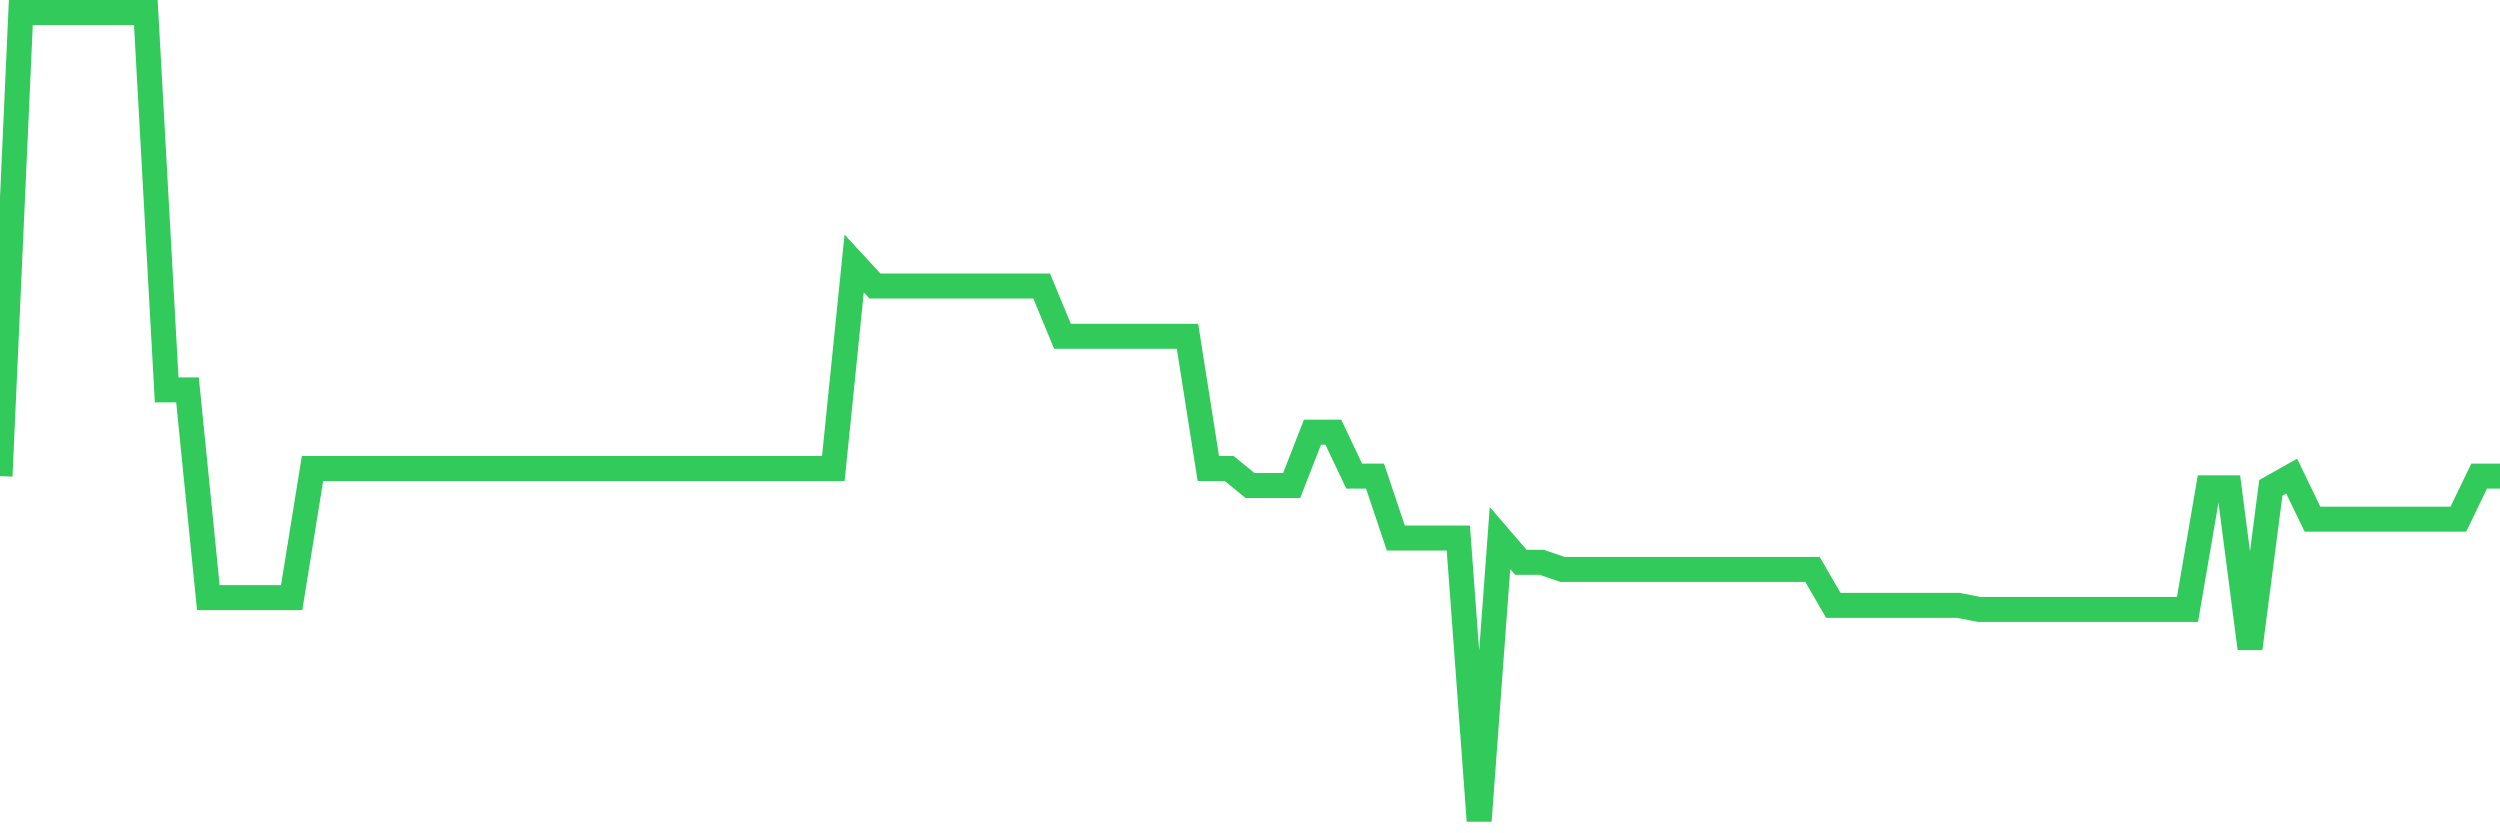 <svg
  xmlns="http://www.w3.org/2000/svg"
  xmlns:xlink="http://www.w3.org/1999/xlink"
  width="120"
  height="40"
  viewBox="0 0 120 40"
  preserveAspectRatio="none"
>
  <polyline
    points="0,22.852 1,0.6 2,0.6 3,0.6 4,0.6 5,0.6 6,0.6 7,0.6 8,18.715 9,18.715 10,28.685 11,28.685 12,28.685 13,28.685 14,28.685 15,22.488 16,22.488 17,22.488 18,22.488 19,22.488 20,22.488 21,22.488 22,22.488 23,22.488 24,22.488 25,22.488 26,22.488 27,22.488 28,22.488 29,22.488 30,22.488 31,22.488 32,22.488 33,22.488 34,22.488 35,22.488 36,22.488 37,22.488 38,22.488 39,22.488 40,22.488 41,12.647 42,13.731 43,13.731 44,13.731 45,13.731 46,13.731 47,13.731 48,13.731 49,13.731 50,13.731 51,16.142 52,16.142 53,16.142 54,16.142 55,16.142 56,16.142 57,16.142 58,22.488 59,22.488 60,23.303 61,23.303 62,23.303 63,20.743 64,20.743 65,22.852 66,22.852 67,25.827 68,25.827 69,25.827 70,25.827 71,39.4 72,25.827 73,26.989 74,26.989 75,27.333 76,27.333 77,27.333 78,27.333 79,27.333 80,27.333 81,27.333 82,27.333 83,27.333 84,27.333 85,27.333 86,27.333 87,27.333 88,29.058 89,29.058 90,29.058 91,29.058 92,29.058 93,29.058 94,29.058 95,29.252 96,29.252 97,29.252 98,29.252 99,29.252 100,29.252 101,29.252 102,29.252 103,29.252 104,29.252 105,29.252 106,23.415 107,23.415 108,31.126 109,23.415 110,22.852 111,24.921 112,24.921 113,24.921 114,24.921 115,24.921 116,24.921 117,24.921 118,24.921 119,22.852 120,22.852"
    fill="none"
    stroke="#32ca5b"
    stroke-width="1.2"
  >
  </polyline>
</svg>